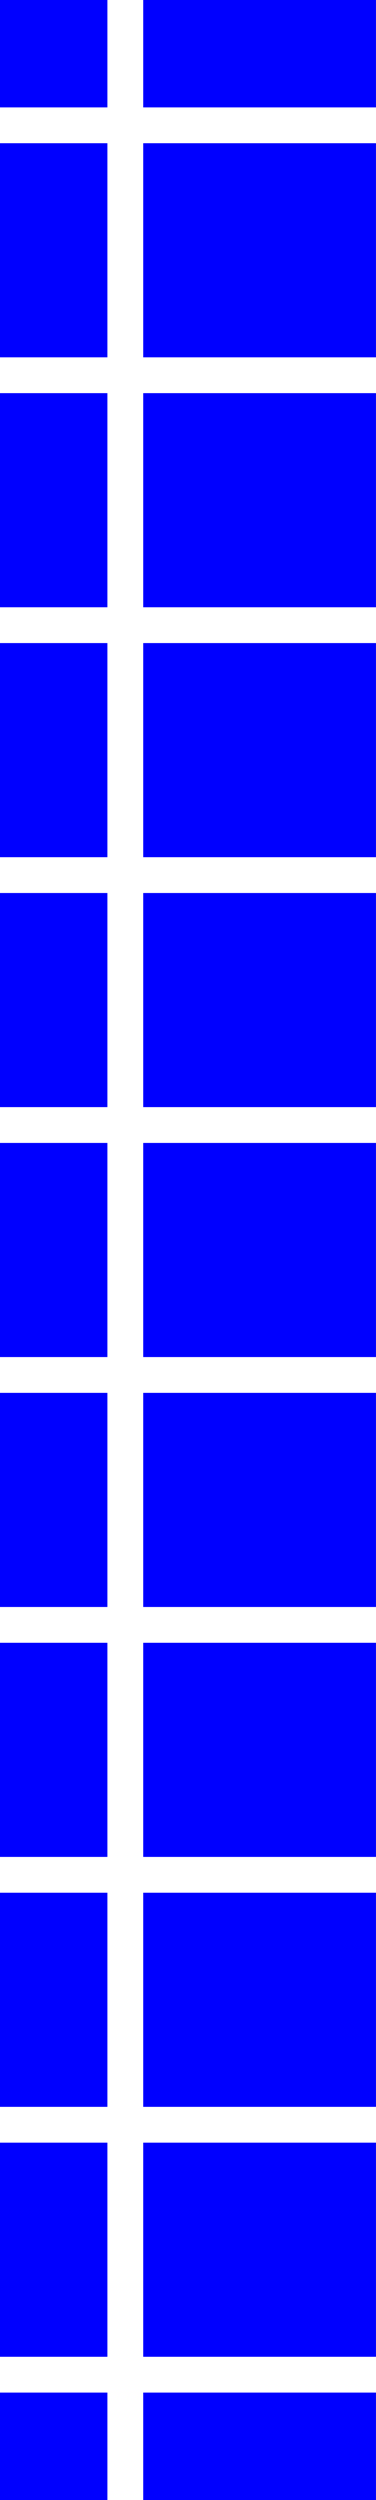 <?xml version="1.0" encoding="UTF-8"?>
<svg id="Calque_1" data-name="Calque 1" xmlns="http://www.w3.org/2000/svg" version="1.1" viewBox="0 0 282.87 1880.75">
  <rect x="0" y="0" width="282.87" height="1880.75" fill="#808080" stroke="none"/>
  <defs>
    <style>
      .cls-1 {
        fill: blue;
      }

      .cls-1, .cls-2 {
        stroke-width: 0px;
      }

      .cls-2 {
        fill: #fff;
      }
    </style>
  </defs>
  <path class="cls-1" d="M0,0h282.81v1880.75H0V0Z"/>
  <polygon class="cls-2" points="107.74 188.02 107.74 107.74 282.87 107.74 282.87 80.8 107.74 80.8 107.74 0 80.8 0 80.8 80.8 0 80.8 0 107.74 80.8 107.74 80.8 188.02 80.8 188.54 80.8 268.82 0 268.82 0 295.76 80.8 295.76 80.8 376.05 80.8 376.56 80.8 456.85 0 456.85 0 483.78 80.8 483.78 80.8 564.07 80.8 564.58 80.8 644.87 0 644.87 0 671.81 80.8 671.81 80.8 752.09 80.8 752.61 80.8 832.89 0 832.89 0 859.83 80.8 859.83 80.8 940.12 80.8 940.63 80.8 1020.92 0 1020.92 0 1047.85 80.8 1047.85 80.8 1128.14 80.8 1128.65 80.8 1208.94 0 1208.94 0 1235.87 80.8 1235.87 80.8 1316.16 80.8 1316.68 80.8 1396.96 0 1396.96 0 1423.9 80.8 1423.9 80.8 1504.19 80.8 1504.7 80.8 1584.99 0 1584.99 0 1611.92 80.8 1611.92 80.8 1692.21 80.8 1692.72 80.8 1773.01 0 1773.01 0 1799.94 80.8 1799.94 80.8 1880.75 107.74 1880.75 107.74 1799.94 282.87 1799.94 282.87 1773.01 107.74 1773.01 107.74 1692.72 107.74 1692.21 107.74 1611.92 282.87 1611.92 282.87 1584.99 107.74 1584.99 107.74 1504.7 107.74 1504.19 107.74 1423.9 282.87 1423.9 282.87 1396.96 107.74 1396.96 107.74 1316.68 107.74 1316.16 107.74 1235.87 282.87 1235.87 282.87 1208.94 107.74 1208.94 107.74 1128.65 107.74 1128.14 107.74 1047.85 282.87 1047.85 282.87 1020.92 107.74 1020.92 107.74 940.63 107.74 940.12 107.74 859.83 282.87 859.83 282.87 832.89 107.74 832.89 107.74 752.61 107.74 752.09 107.74 671.81 282.87 671.81 282.87 644.87 107.74 644.87 107.74 564.58 107.74 564.07 107.74 483.78 282.87 483.78 282.87 456.85 107.74 456.85 107.74 376.56 107.74 376.05 107.74 295.76 282.87 295.76 282.87 268.82 107.74 268.82 107.74 188.54 107.74 188.02"/>
</svg>